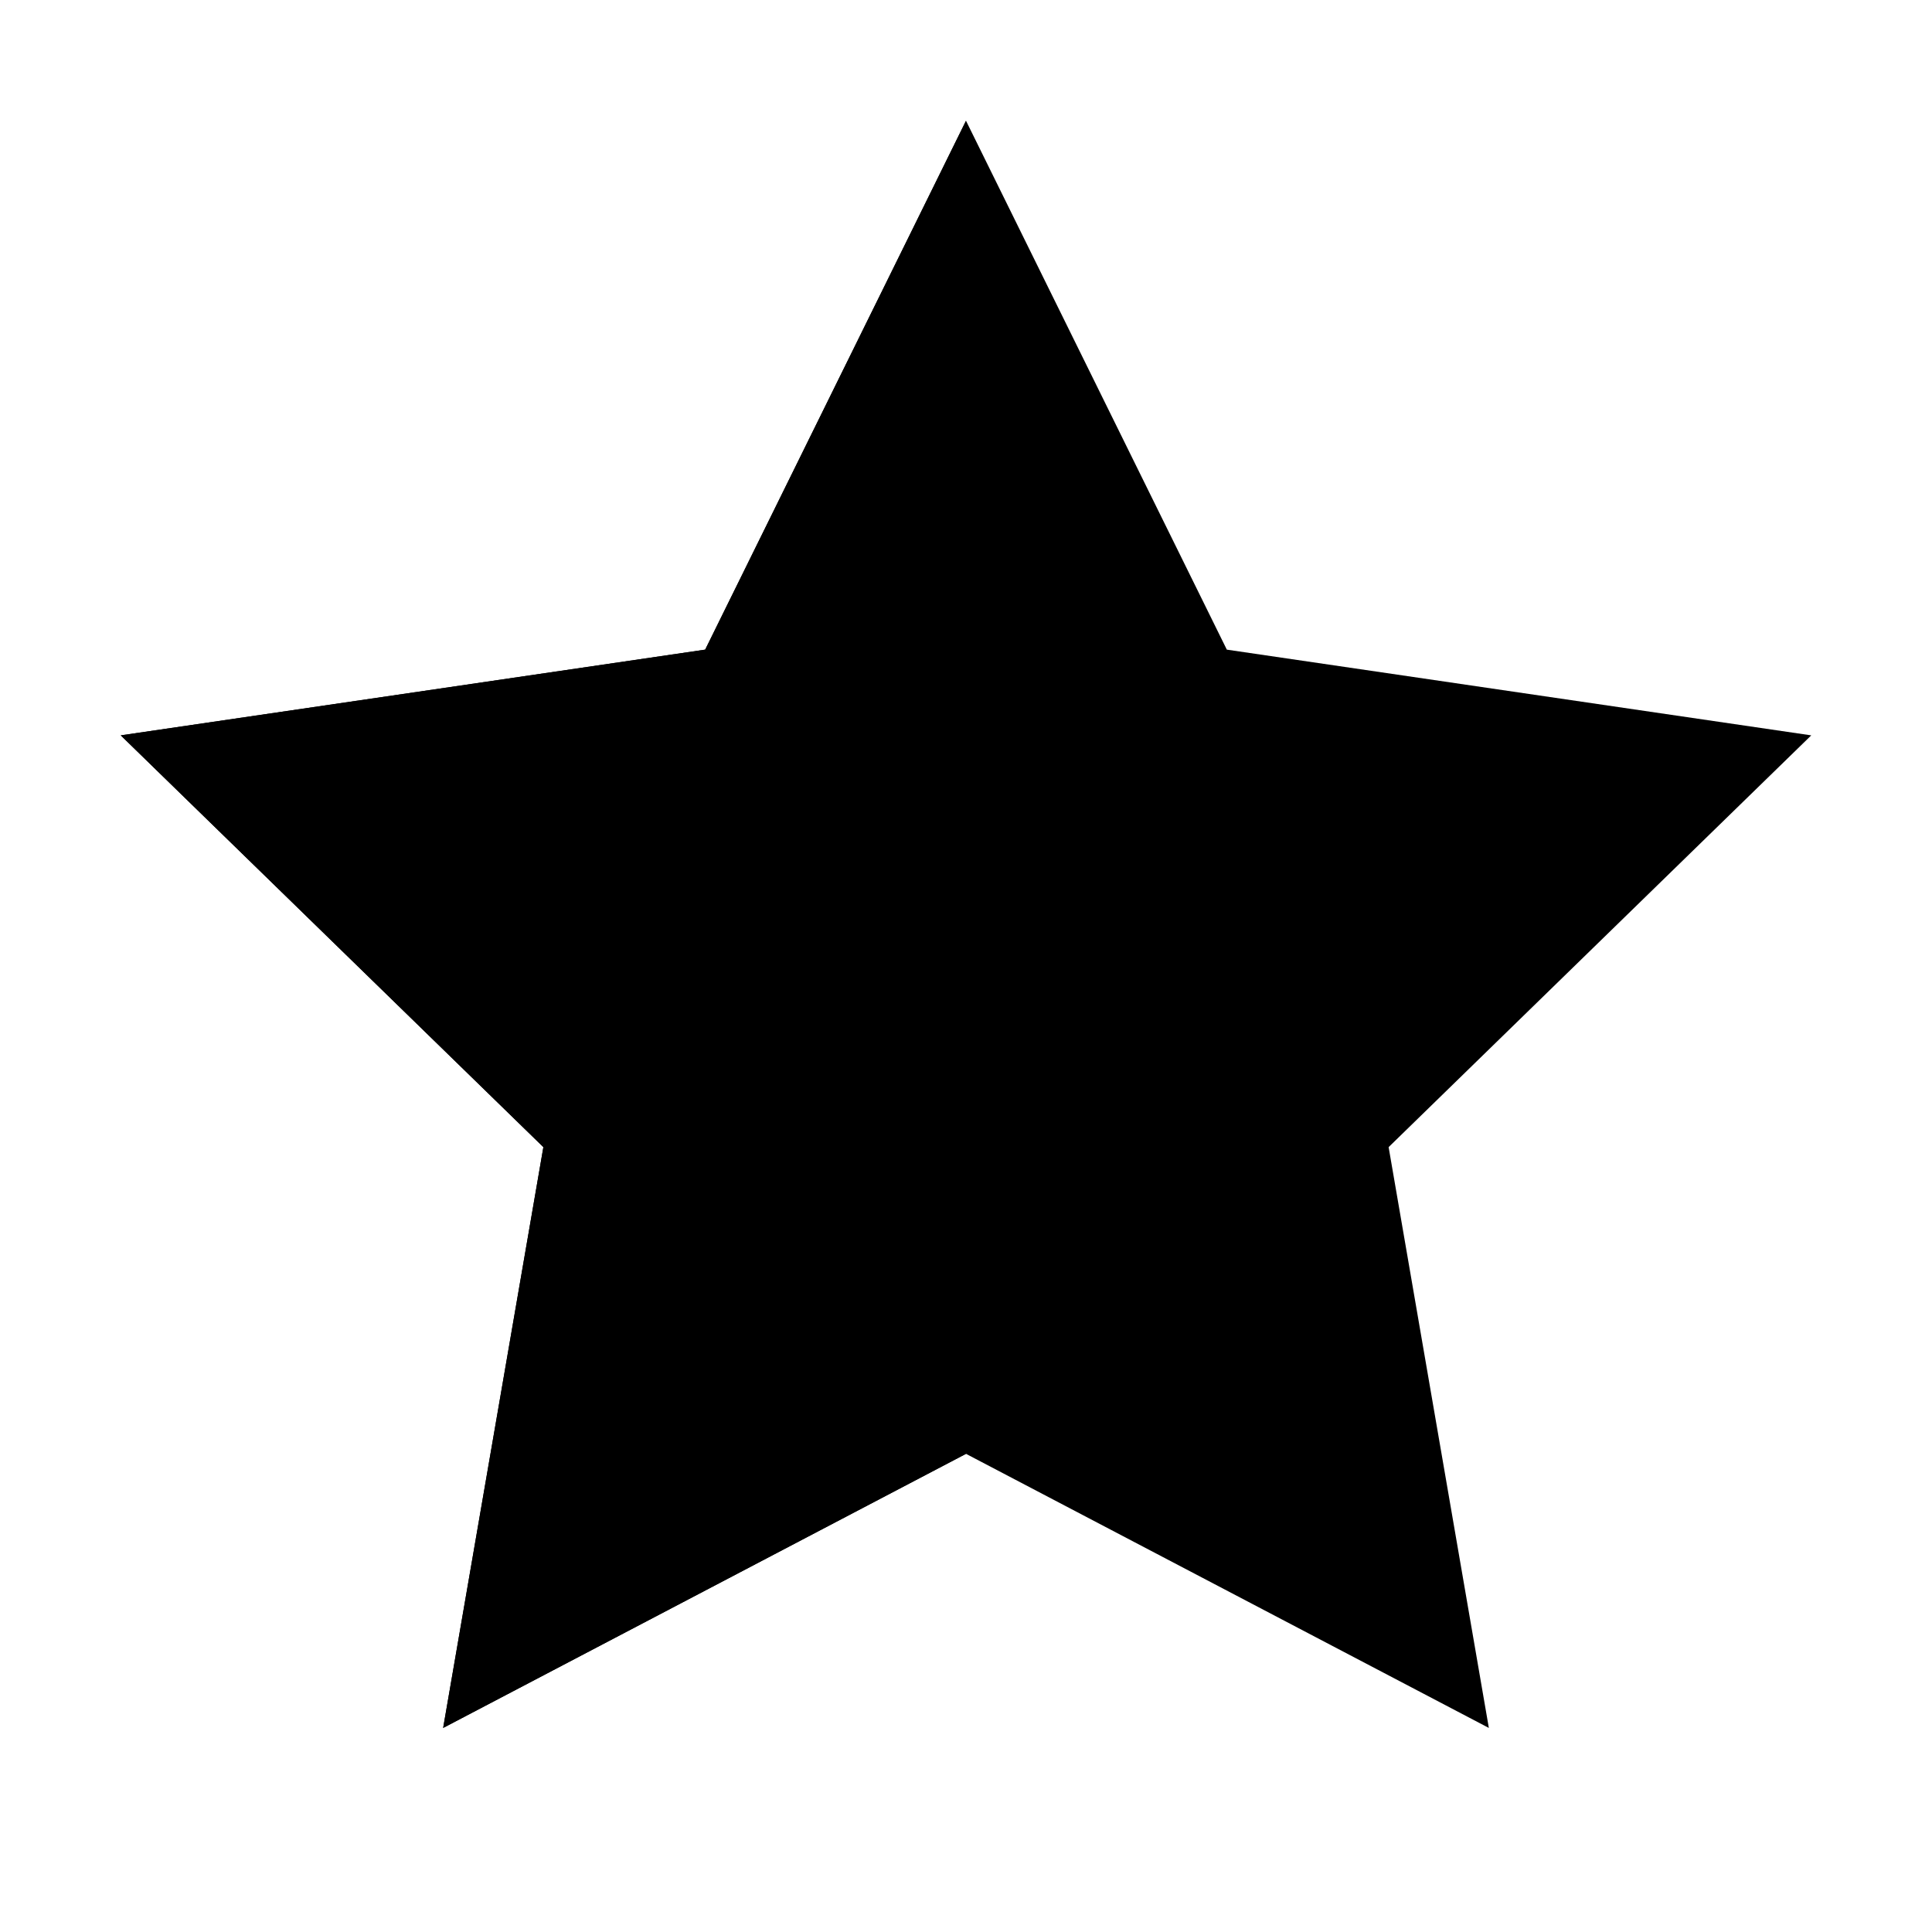 <svg viewBox="0 0 16 16" xmlns="http://www.w3.org/2000/svg">
<path d="M8 1V12.04L3.67 14.31L4.5 9.5L1 6.09L5.84 5.38L8 1Z" class="filled no-stroke" />
<path d="M8 1L10.16 5.38L15 6.09L11.5 9.5L12.33 14.31L8 12.04L3.67 14.31L4.5 9.5L1 6.09L5.84 5.38L8 1Z" class="stroke-linejoin-round" />
</svg>